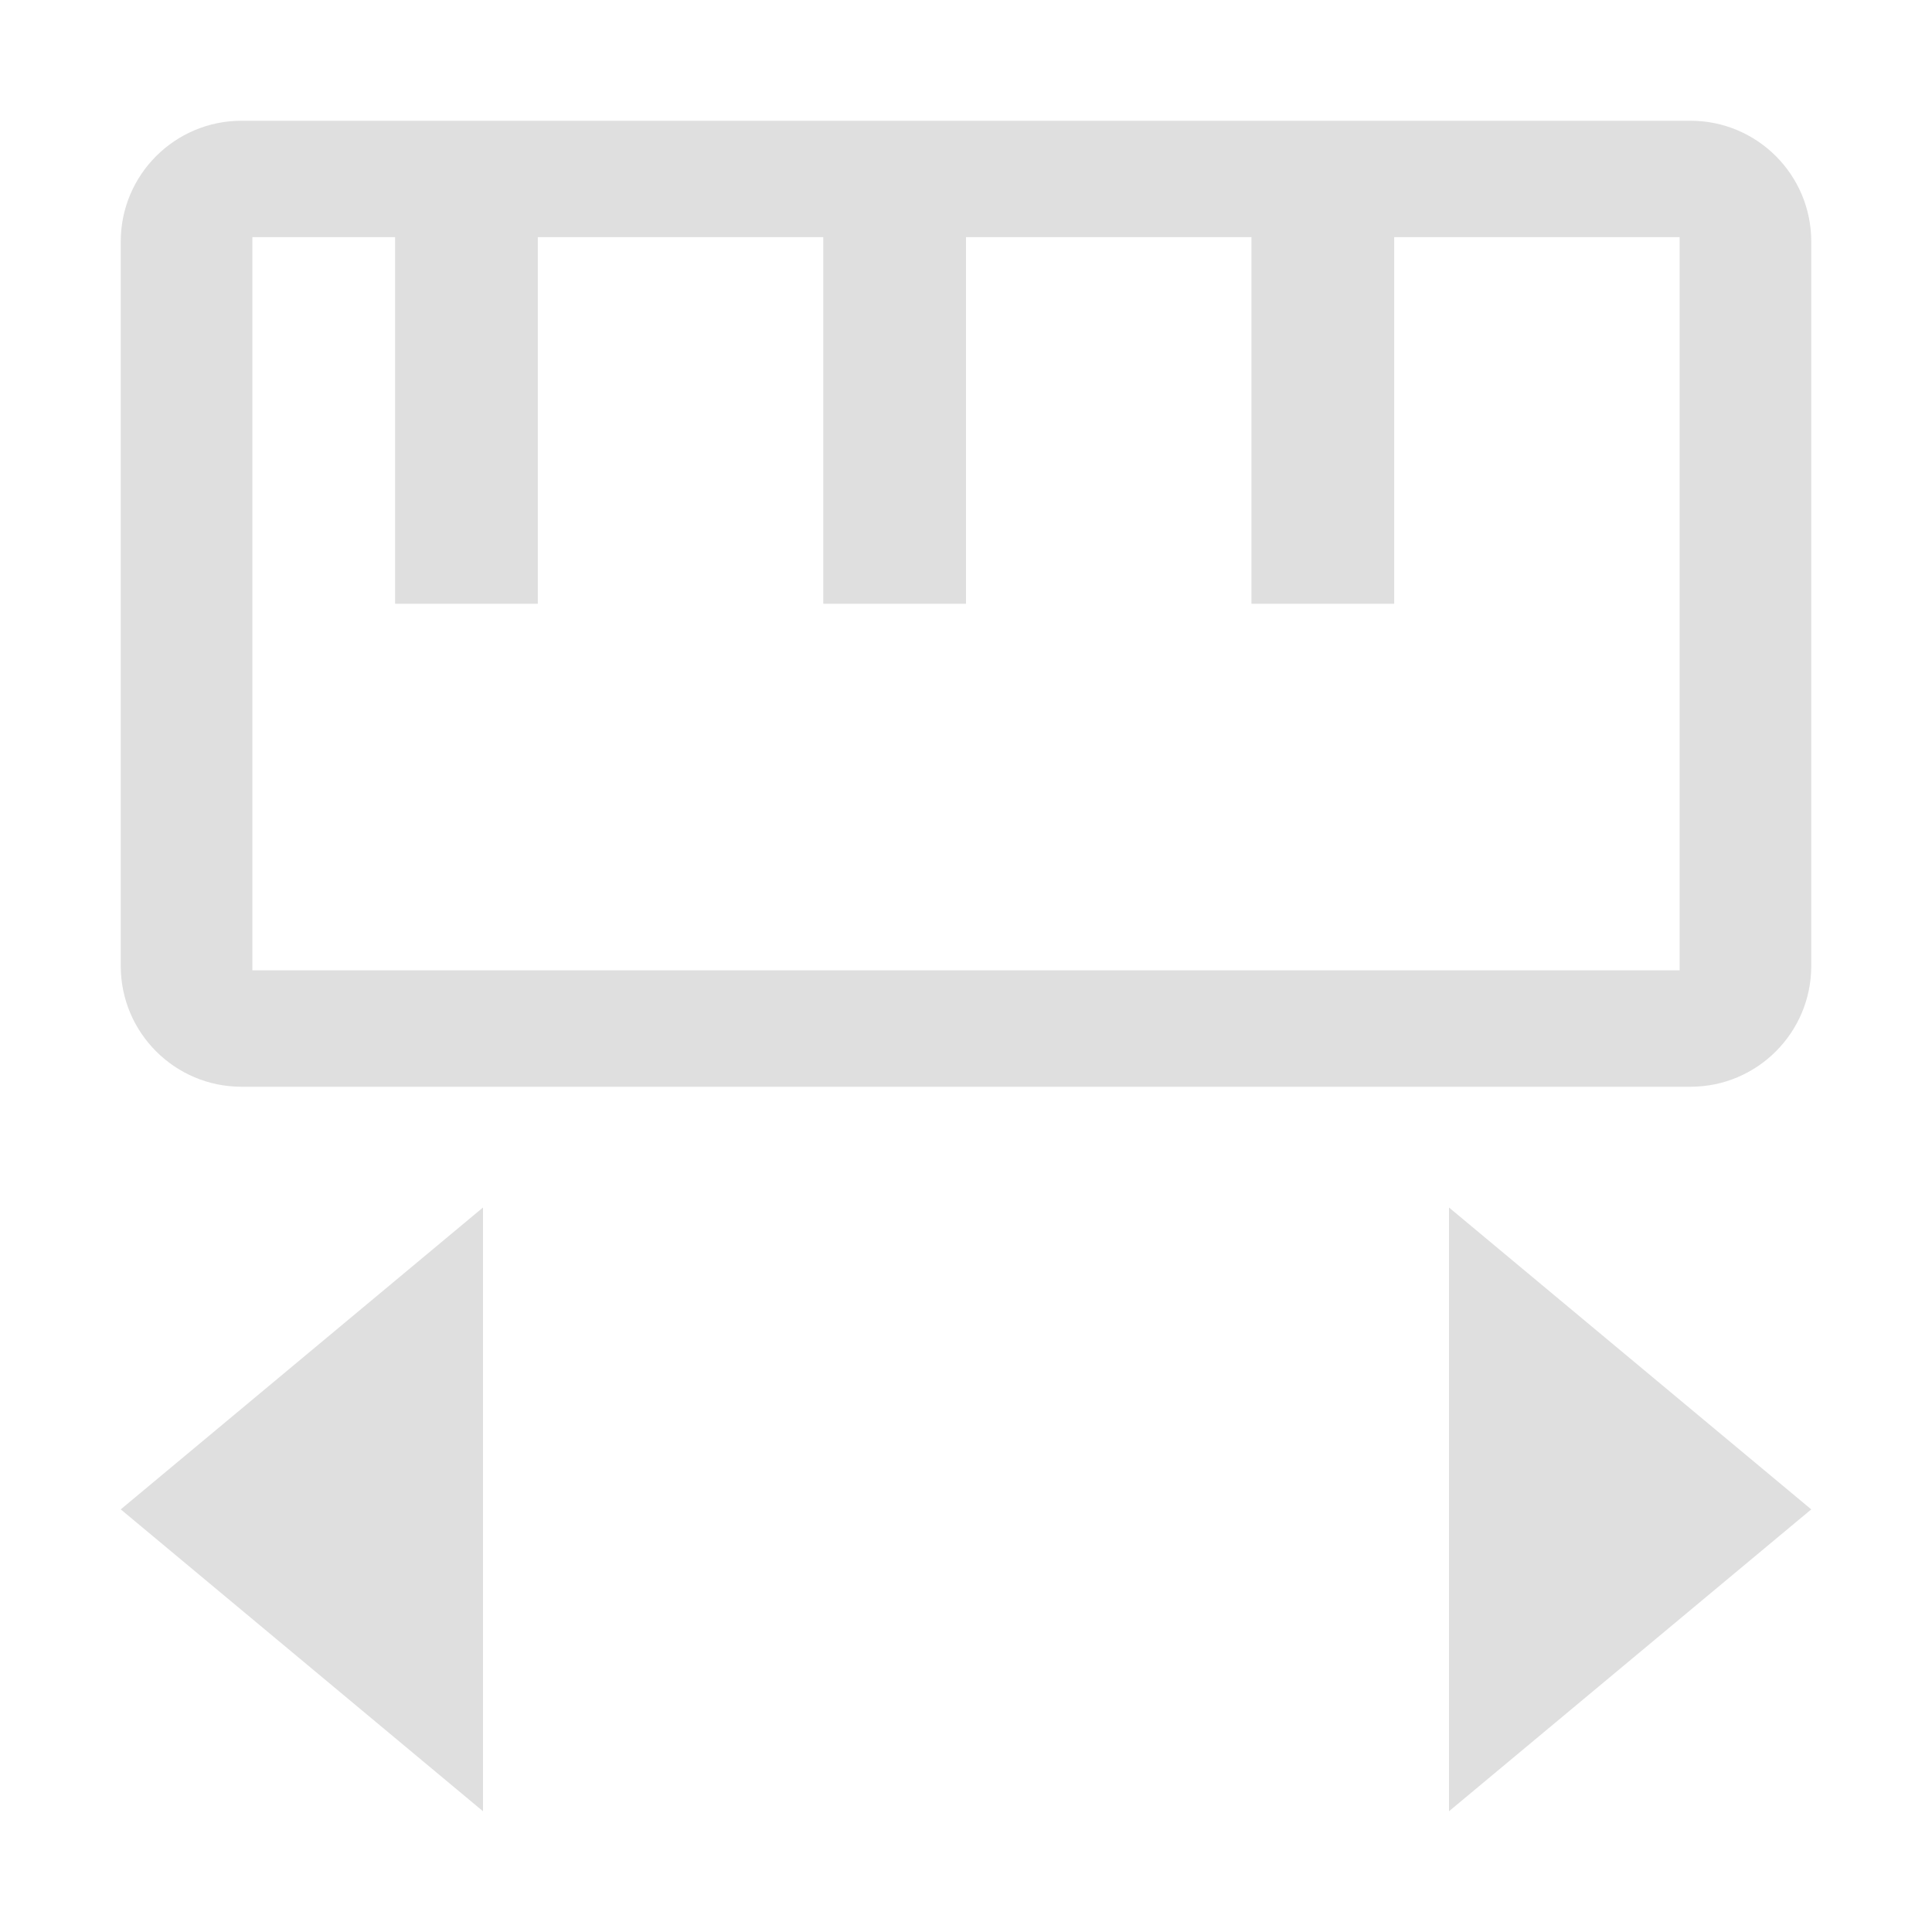 <svg xmlns="http://www.w3.org/2000/svg" style="fill-rule:evenodd;clip-rule:evenodd;stroke-linejoin:round;stroke-miterlimit:2" width="100%" height="100%" viewBox="0 0 16 16" xml:space="preserve">
 <defs>
  <style id="current-color-scheme" type="text/css">
   .ColorScheme-Text { color:#dfdfdf; } .ColorScheme-Highlight { color:#4285f4; } .ColorScheme-NeutralText { color:#ff9800; } .ColorScheme-PositiveText { color:#4caf50; } .ColorScheme-NegativeText { color:#f44336; }
  </style>
 </defs>
 <path style="fill:currentColor;" class="ColorScheme-Text" d="M2,1c-0.552,0 -1,0.448 -1,1l0,6c0,0.552 0.448,1 1,1l12,0c0.552,-0 1,-0.448 1,-1l0,-6c0,-0.552 -0.448,-1 -1,-1l-12,0Zm0.09,0.964l1.182,-0l0,3.036l1.182,-0l0,-3.036l2.364,-0l0,3.036l1.182,-0l0,-3.036l2.364,-0l-0,3.036l1.182,-0l-0,-3.036l2.364,-0l-0,6.072l-11.82,0l0,-6.072Zm1.91,8.036l-3,2.5l3,2.5l0,-5Zm8,0l0,5l3,-2.5l-3,-2.5Z"/>
</svg>
